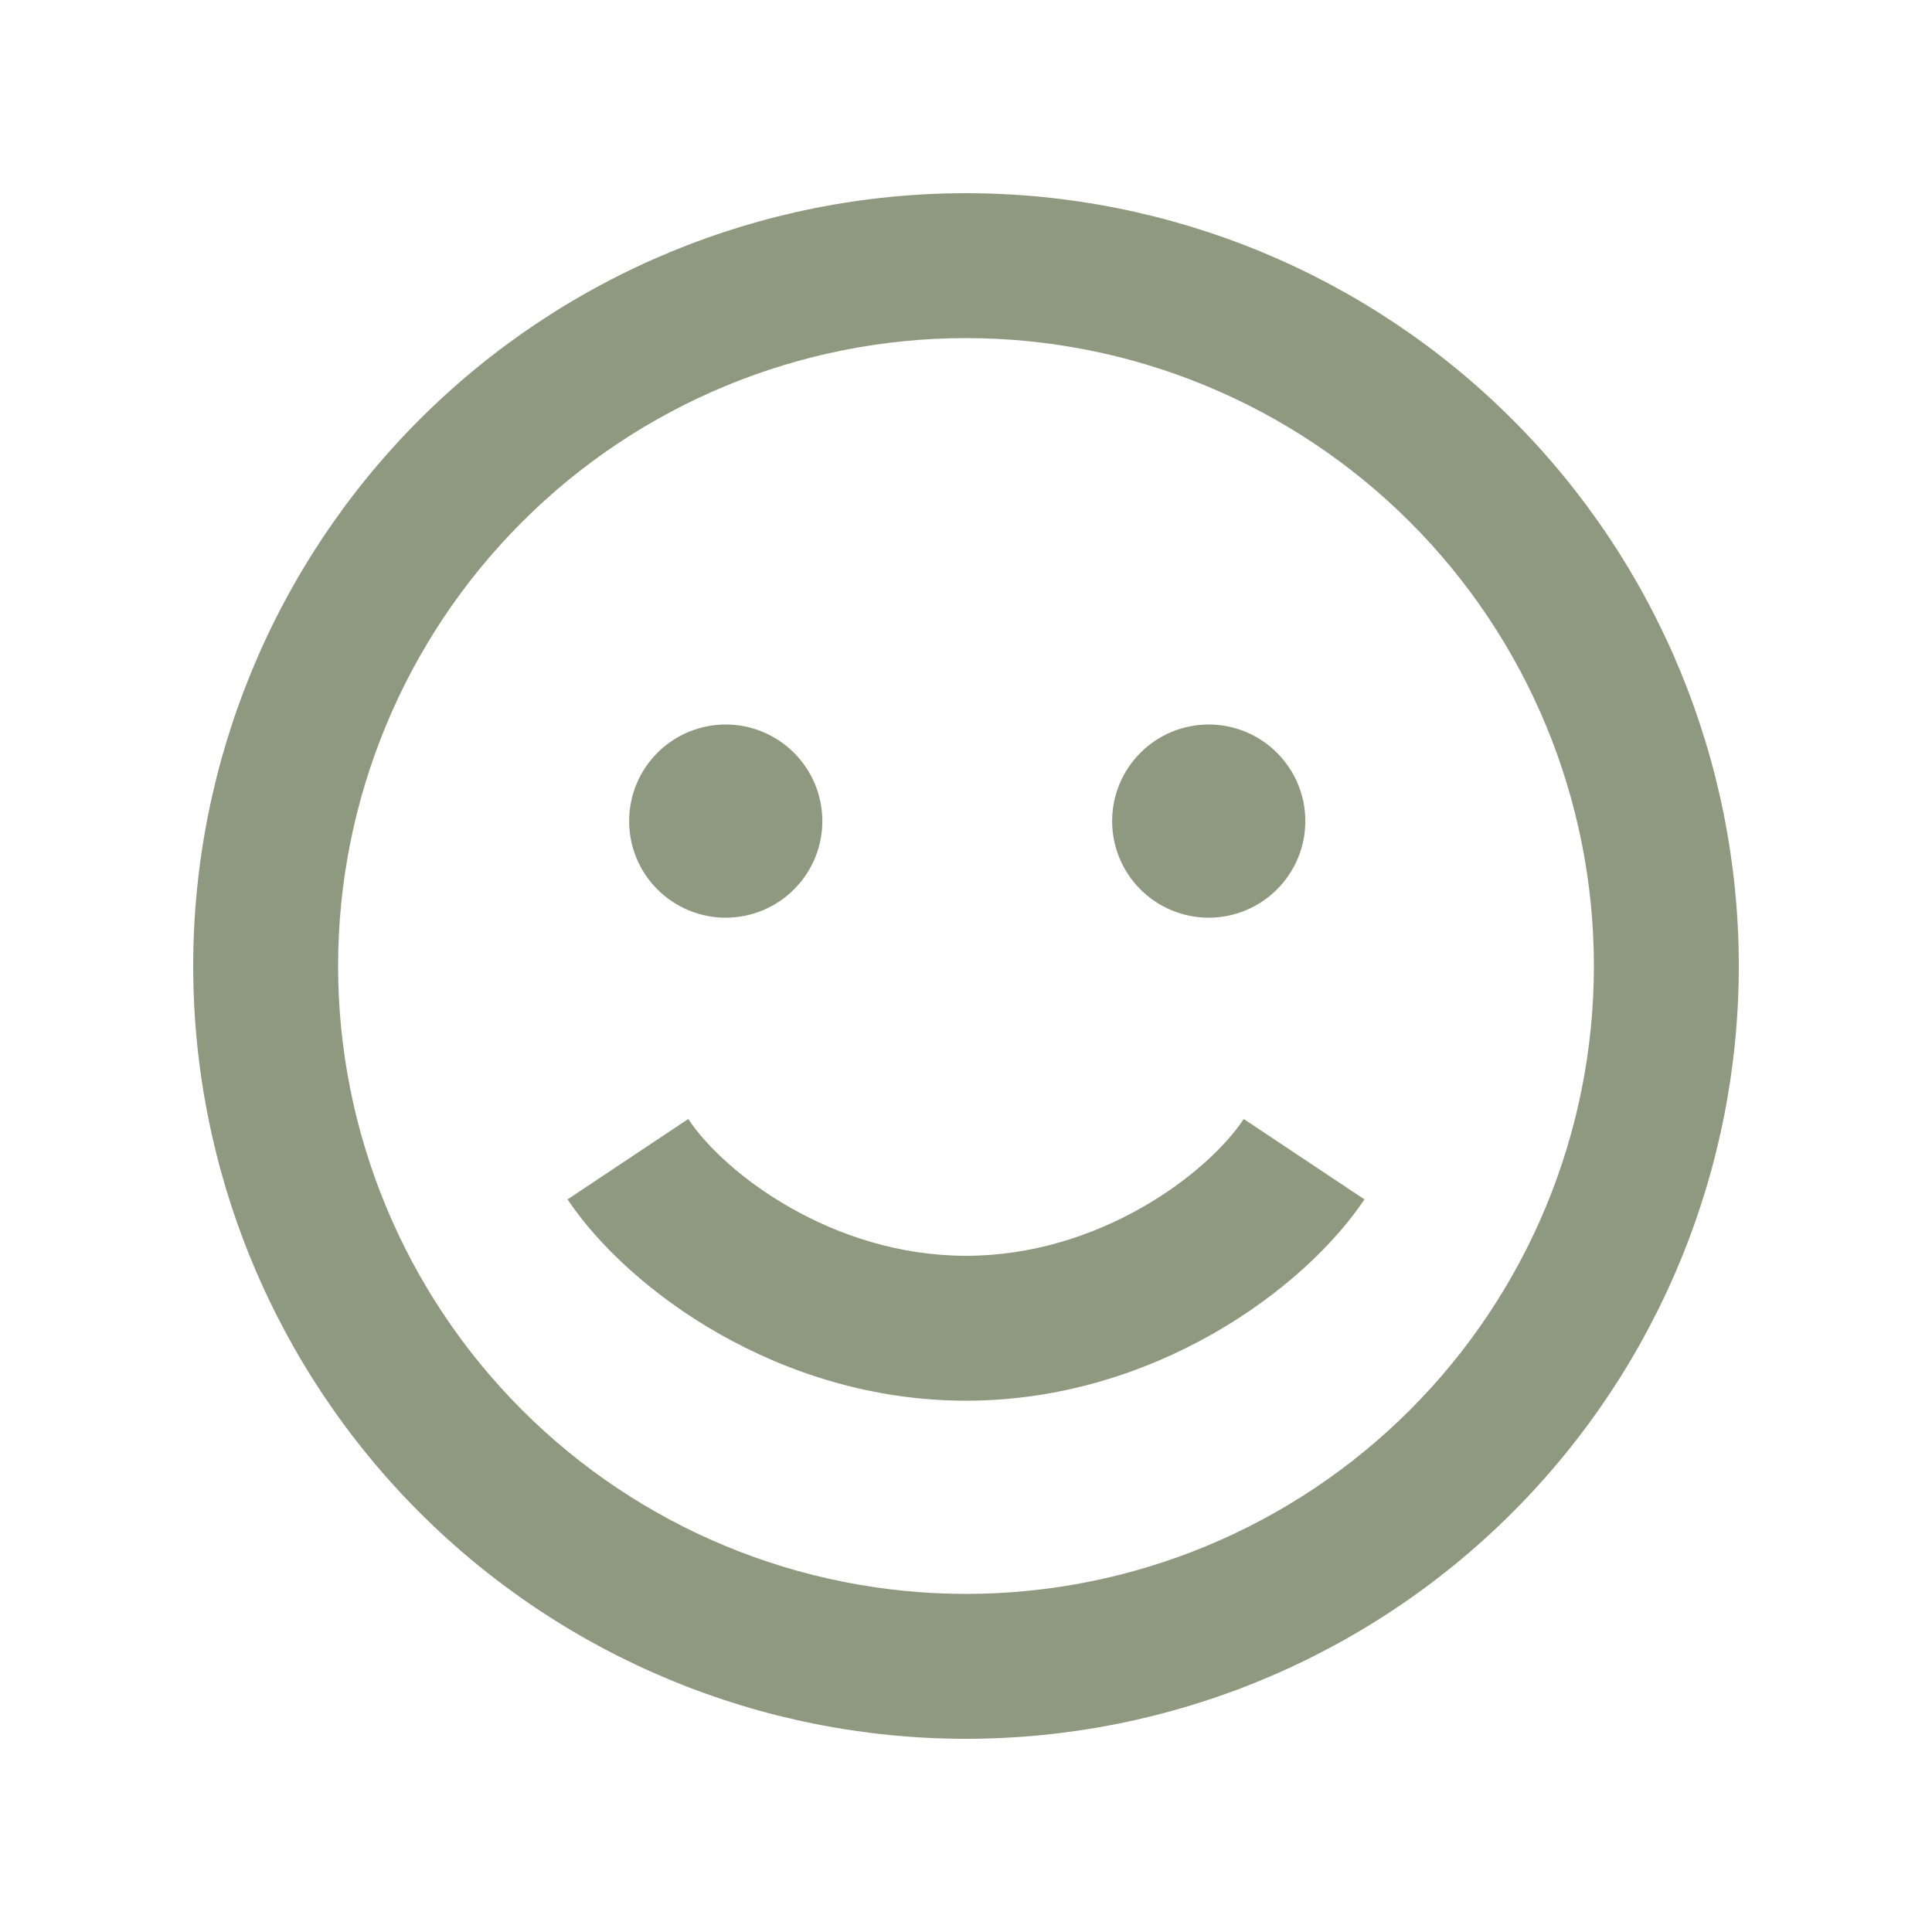<svg xmlns="http://www.w3.org/2000/svg" fill="none" viewBox="0 0 25 25" height="25" width="25">
<path fill="#8F997F" d="M20.625 12.5C20.625 10.345 19.769 8.278 18.245 6.755C16.721 5.231 14.655 4.375 12.5 4.375C10.345 4.375 8.278 5.231 6.755 6.755C5.231 8.278 4.375 10.345 4.375 12.5C4.375 14.655 5.231 16.721 6.755 18.245C8.278 19.769 10.345 20.625 12.5 20.625C14.655 20.625 16.721 19.769 18.245 18.245C19.769 16.721 20.625 14.655 20.625 12.5ZM2.5 12.5C2.5 9.848 3.554 7.304 5.429 5.429C7.304 3.554 9.848 2.5 12.5 2.5C15.152 2.5 17.696 3.554 19.571 5.429C21.446 7.304 22.5 9.848 22.5 12.5C22.5 15.152 21.446 17.696 19.571 19.571C17.696 21.446 15.152 22.5 12.5 22.5C9.848 22.5 7.304 21.446 5.429 19.571C3.554 17.696 2.5 15.152 2.5 12.5ZM7.344 15.52L8.906 14.48C9.375 15.188 10.777 16.25 12.5 16.25C14.223 16.25 15.625 15.188 16.094 14.48L17.656 15.52C16.875 16.688 14.918 18.125 12.5 18.125C10.082 18.125 8.125 16.688 7.344 15.52ZM8.141 10.625C8.141 10.293 8.272 9.976 8.507 9.741C8.741 9.507 9.059 9.375 9.391 9.375C9.722 9.375 10.04 9.507 10.274 9.741C10.509 9.976 10.641 10.293 10.641 10.625C10.641 10.957 10.509 11.274 10.274 11.509C10.04 11.743 9.722 11.875 9.391 11.875C9.059 11.875 8.741 11.743 8.507 11.509C8.272 11.274 8.141 10.957 8.141 10.625ZM15.641 9.375C15.972 9.375 16.29 9.507 16.524 9.741C16.759 9.976 16.891 10.293 16.891 10.625C16.891 10.957 16.759 11.274 16.524 11.509C16.29 11.743 15.972 11.875 15.641 11.875C15.309 11.875 14.991 11.743 14.757 11.509C14.522 11.274 14.391 10.957 14.391 10.625C14.391 10.293 14.522 9.976 14.757 9.741C14.991 9.507 15.309 9.375 15.641 9.375Z"></path>
</svg>
